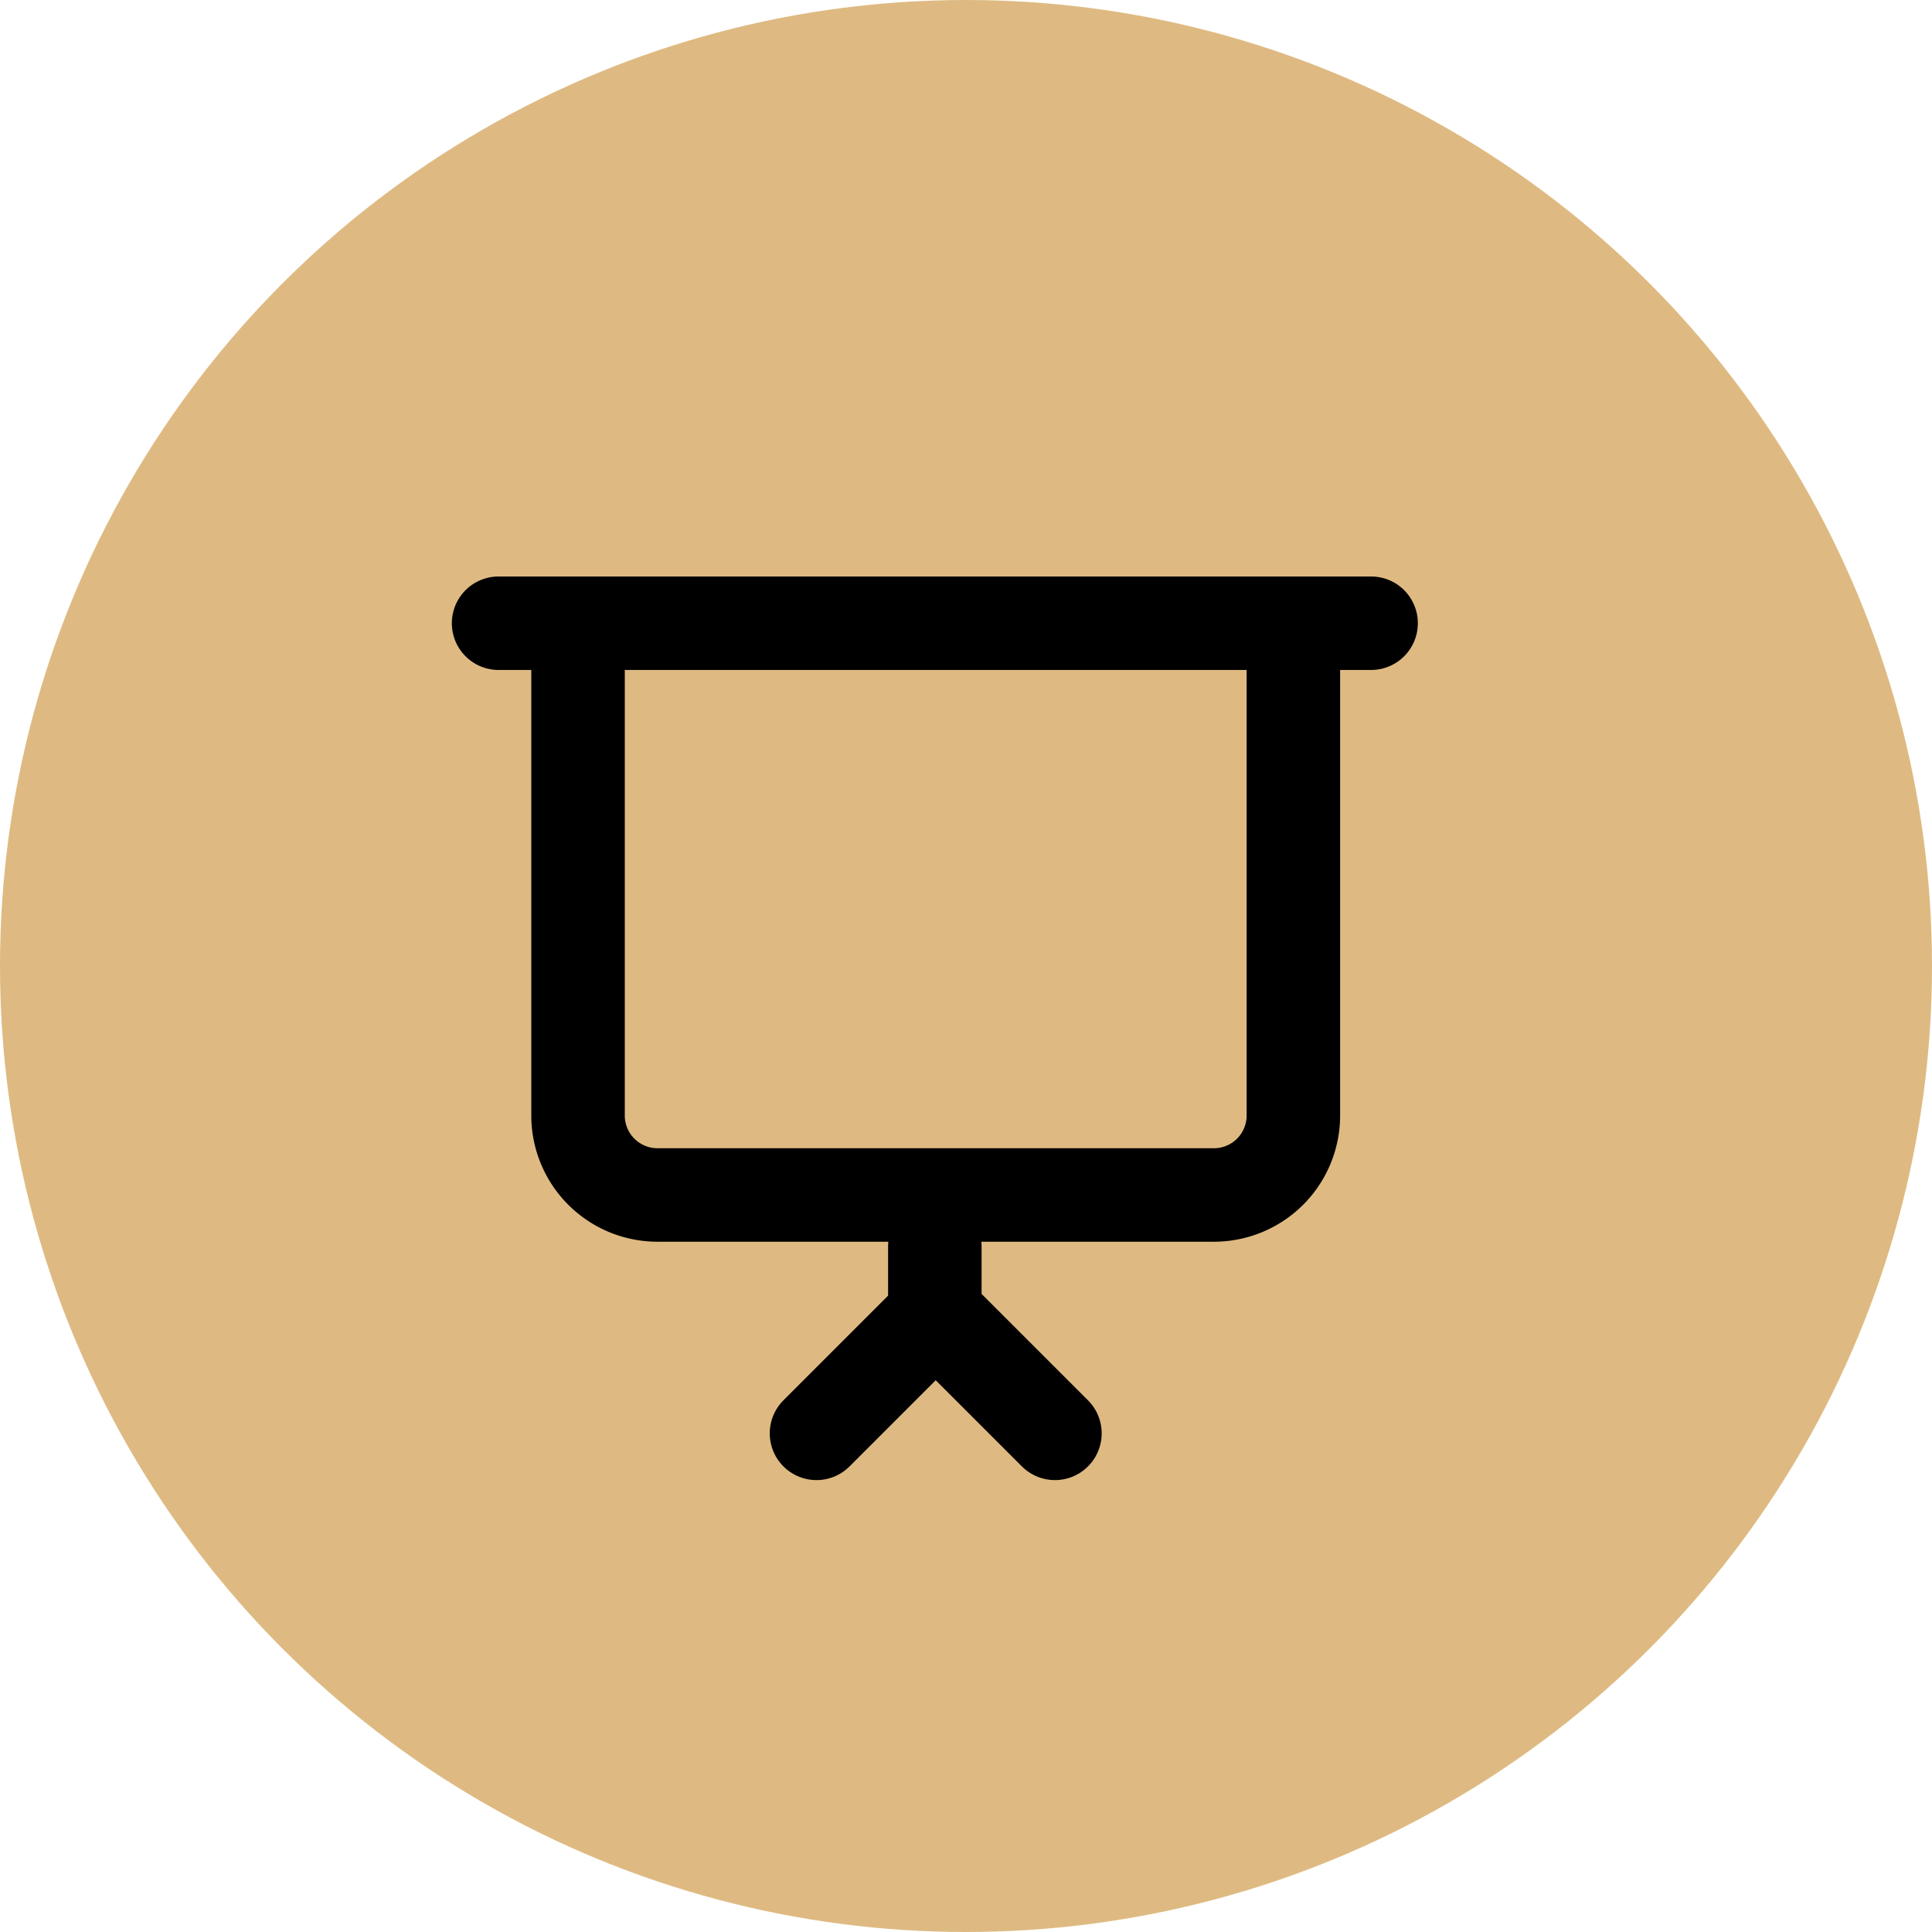 <svg xmlns="http://www.w3.org/2000/svg" width="31" height="31" viewBox="0 0 31 31"><g transform="translate(136 -3262)"><circle cx="15.5" cy="15.5" r="15.5" transform="translate(-136 3262)" fill="#deba82"/><g transform="translate(-129 3270.293)"><line x2="14" transform="translate(1 1.707)" fill="none" stroke="#000" stroke-linecap="round" stroke-linejoin="round" stroke-miterlimit="10" stroke-width="1.5"/><path d="M14.478,2V9.652A1.275,1.275,0,0,1,13.2,10.928H4.275A1.275,1.275,0,0,1,3,9.652V2" transform="translate(-0.725 -0.047)" fill="none" stroke="#000" stroke-linecap="round" stroke-linejoin="round" stroke-miterlimit="10" stroke-width="1.5"/><path d="M9,20.913,10.913,19l1.913,1.913" transform="translate(-2.899 -6.207)" fill="none" stroke="#000" stroke-linecap="round" stroke-linejoin="round" stroke-miterlimit="10" stroke-width="1.5"/><line y1="1" transform="translate(8 11.707)" fill="none" stroke="#000" stroke-linecap="round" stroke-linejoin="round" stroke-miterlimit="10" stroke-width="1.5"/></g></g></svg>